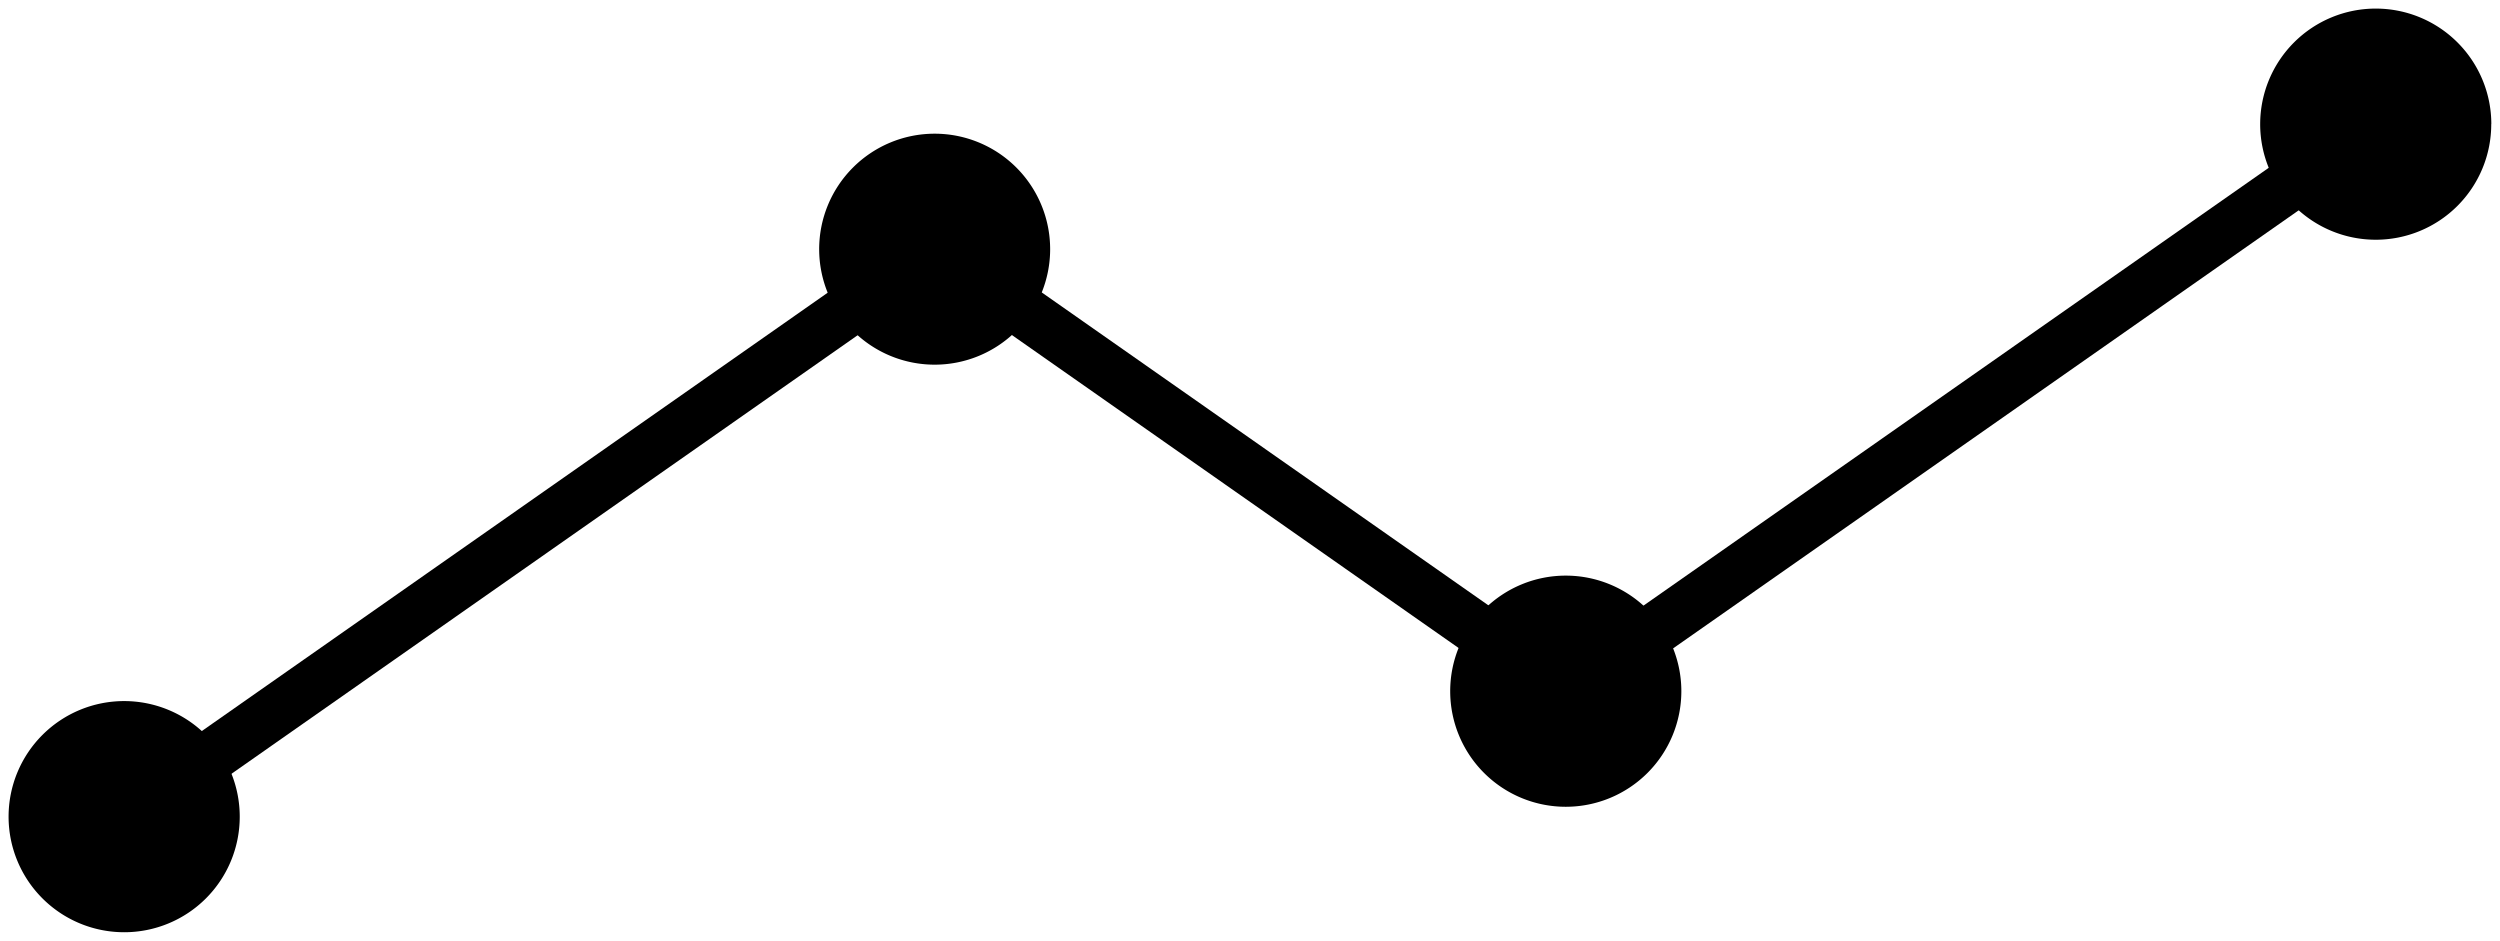 <svg xmlns="http://www.w3.org/2000/svg" viewBox="0 0 288.34 108.52">
	<defs>
		<style>
			.cls-1{fill:none;stroke:black;stroke-width:6px;}.cls-1,.cls-2{stroke-miterlimit:10;}.cls-2{fill:black;stroke:transparent;stroke-width:2px;}
		</style>
	</defs>
	<g id="Layer_2" data-name="Layer 2">
		<g id="Layer_1-2" data-name="Layer 1">
			<polyline class="cls-1" points="14.35 94.23 107.83 28.76 180.63 79.76 274.04 14.35" />
			<path class="cls-2" d="M27.65,94.2a13.33,13.33,0,1,0-13.33,13.32A13.32,13.32,0,0,0,27.65,94.2" />
			<path class="cls-2" d="M121.12,28.73A13.32,13.32,0,1,0,107.8,42.06a13.32,13.32,0,0,0,13.32-13.33" />
			<path class="cls-2" d="M193.92,79.73A13.33,13.33,0,1,0,180.6,93.05a13.33,13.33,0,0,0,13.32-13.32" />
			<path class="cls-2" d="M287.34,14.32A13.33,13.33,0,1,0,274,27.65a13.32,13.32,0,0,0,13.33-13.33" />
		</g>
	</g>
</svg>
